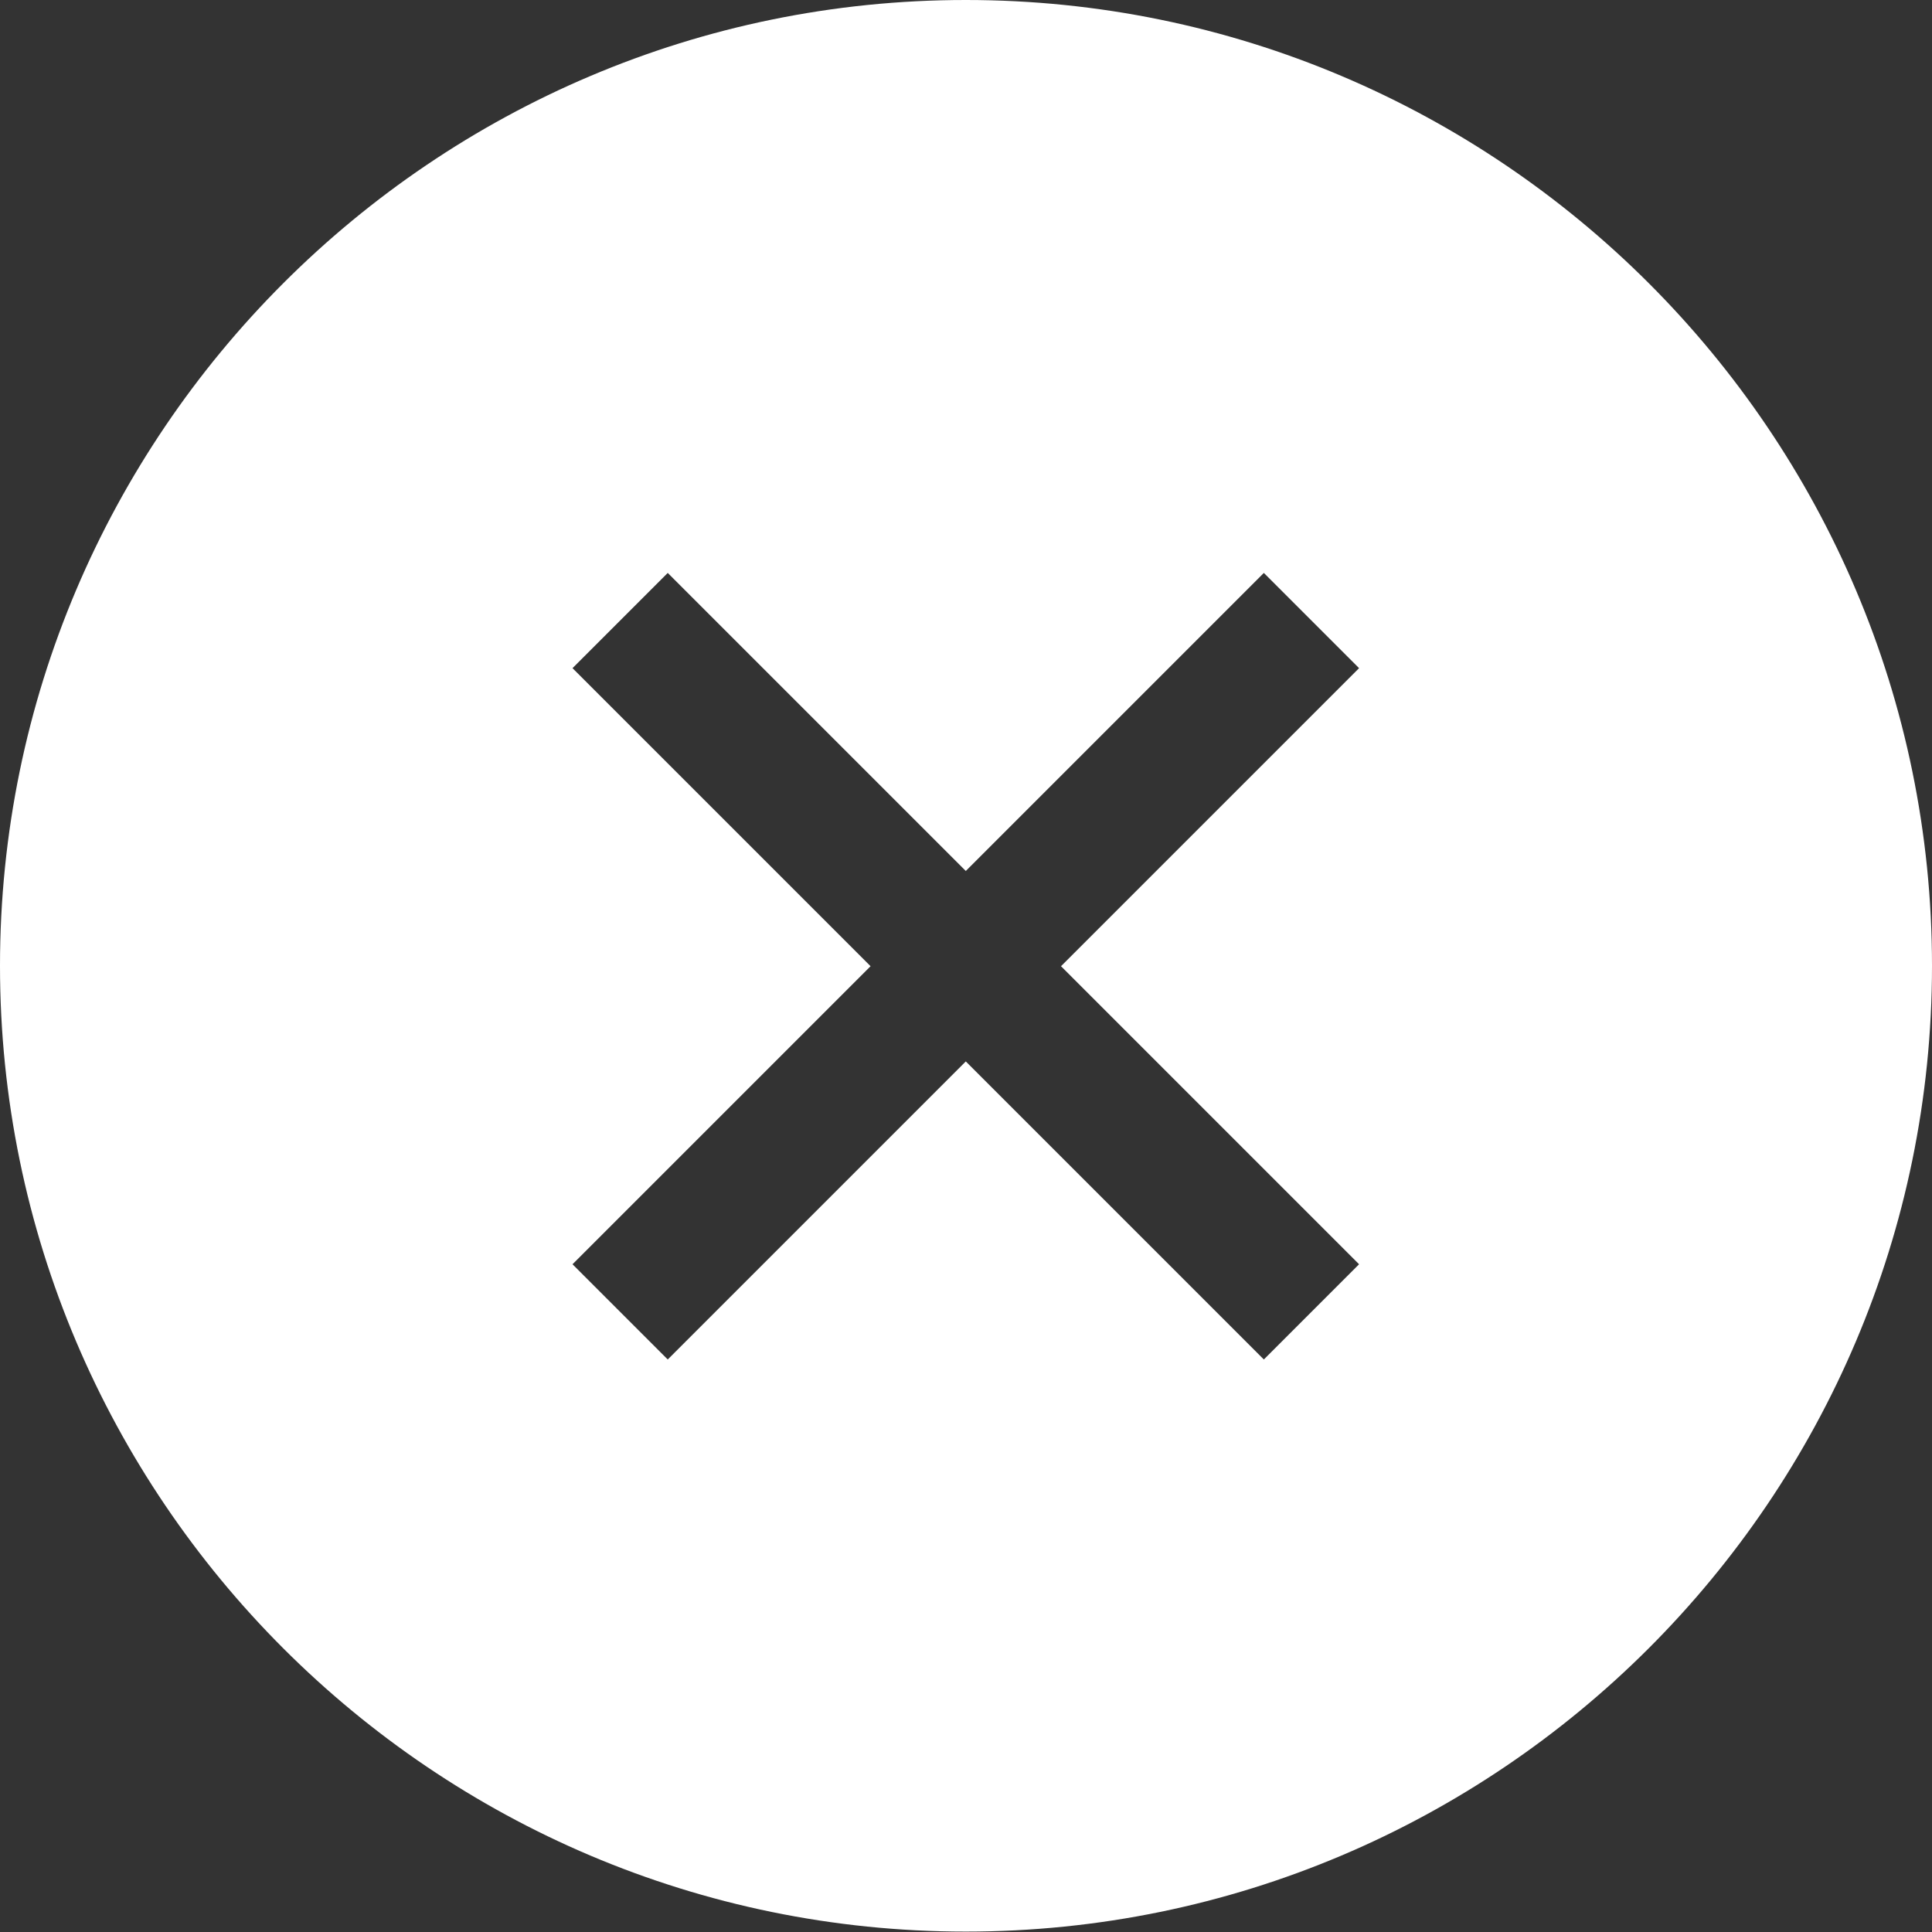 <?xml version="1.0" encoding="utf-8"?>
<!-- Generator: Adobe Illustrator 27.0.0, SVG Export Plug-In . SVG Version: 6.00 Build 0)  -->
<svg version="1.1" xmlns="http://www.w3.org/2000/svg" xmlns:xlink="http://www.w3.org/1999/xlink" x="0px" y="0px"
	 viewBox="0 0 466.7 466.7" style="enable-background:new 0 0 466.7 466.7;" xml:space="preserve">
<rect x="0" y="0" width="466.7" height="466.7" fill="#333333" stroke="none"/>
<style type="text/css">
	.st0{fill:#FFFFFF;}
</style>
<g id="Layer_1">
</g>
<g id="Isolation_Mode">
	<path class="st0" d="M233.3,0C104.7,0,0,104.7,0,233.3s104.7,233.3,233.3,233.3S466.7,362,466.7,233.3S362,0,233.3,0L233.3,0z
		 M328.3,305.4l-23,23l-72-72l-72,72l-23-23l72-72l-72-72l23-23l72,72l72-72l23,23l-72,72L328.3,305.4z"/>
</g>
</svg>
